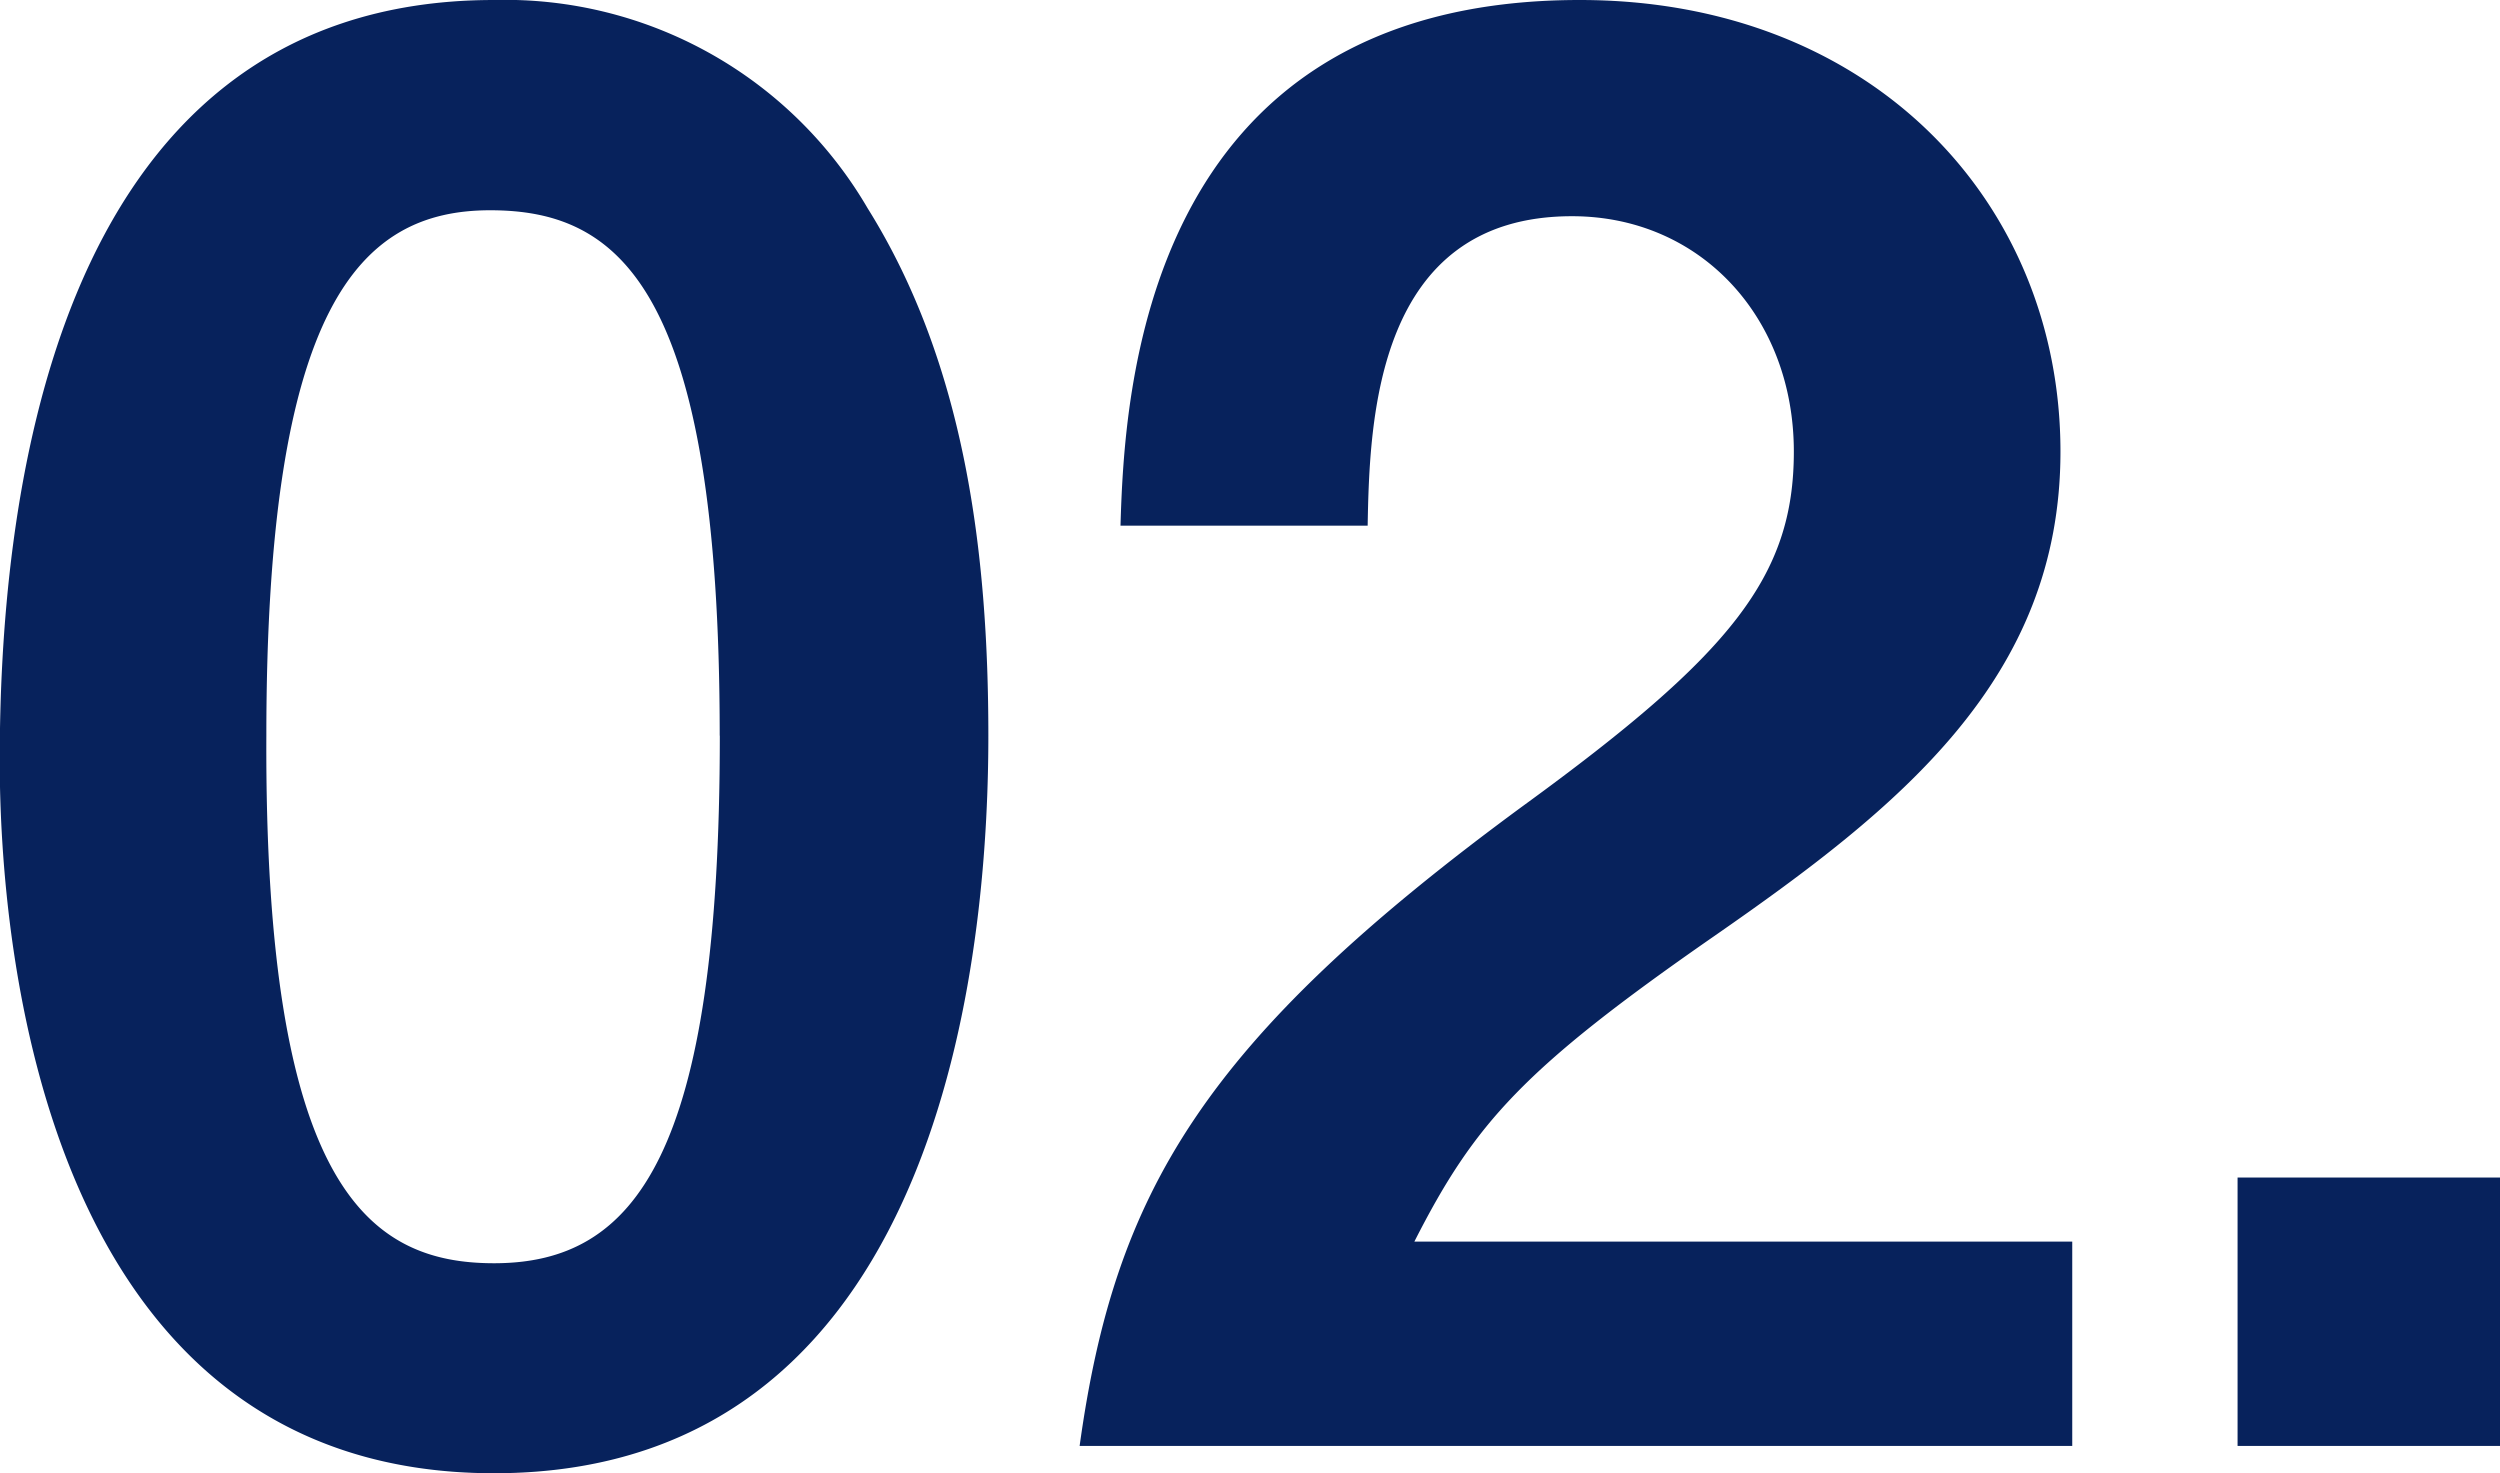 <svg xmlns="http://www.w3.org/2000/svg" width="92.5" height="54.5" viewBox="0 0 92.5 54.5">
  <defs>
    <style>
      .cls-1 {
        fill: #07225c;
        fill-rule: evenodd;
        mix-blend-mode: multiply;
      }
    </style>
  </defs>
  <path id="number02.svg" class="cls-1" d="M397.6,3166.53c0-6.77-.864-13.75-4.464-19.51a15.537,15.537,0,0,0-13.825-7.71c-16.778,0-18.29,19.52-18.29,28.16,0,6.77,1.584,26.35,18.29,26.35C396.516,3193.82,397.6,3173.16,397.6,3166.53Zm-9.936,0c0,15.48-3.1,19.52-8.353,19.52-4.681,0-8.5-2.88-8.425-19.52,0-15.91,3.456-19.44,8.281-19.44C383.915,3147.09,387.66,3149.9,387.66,3166.53Zm50.04,26.28v-7.56H413.362c2.232-4.39,4.033-6.4,11.089-11.3,6.841-4.75,12.817-9.51,12.817-17.93,0-9.22-6.984-16.71-17.785-16.71-16.274,0-16.85,14.77-16.994,19.45h9.145c0.072-3.89.288-11.45,7.561-11.45,4.752,0,8.208,3.74,8.208,8.71,0,4.61-2.3,7.49-10.008,13.1-11.881,8.72-15.122,14.33-16.418,23.69H437.7Zm15.838,0v-9.93h-9.721v9.93h9.721Z" transform="translate(-361.031 -3139.31)"/>
</svg>
